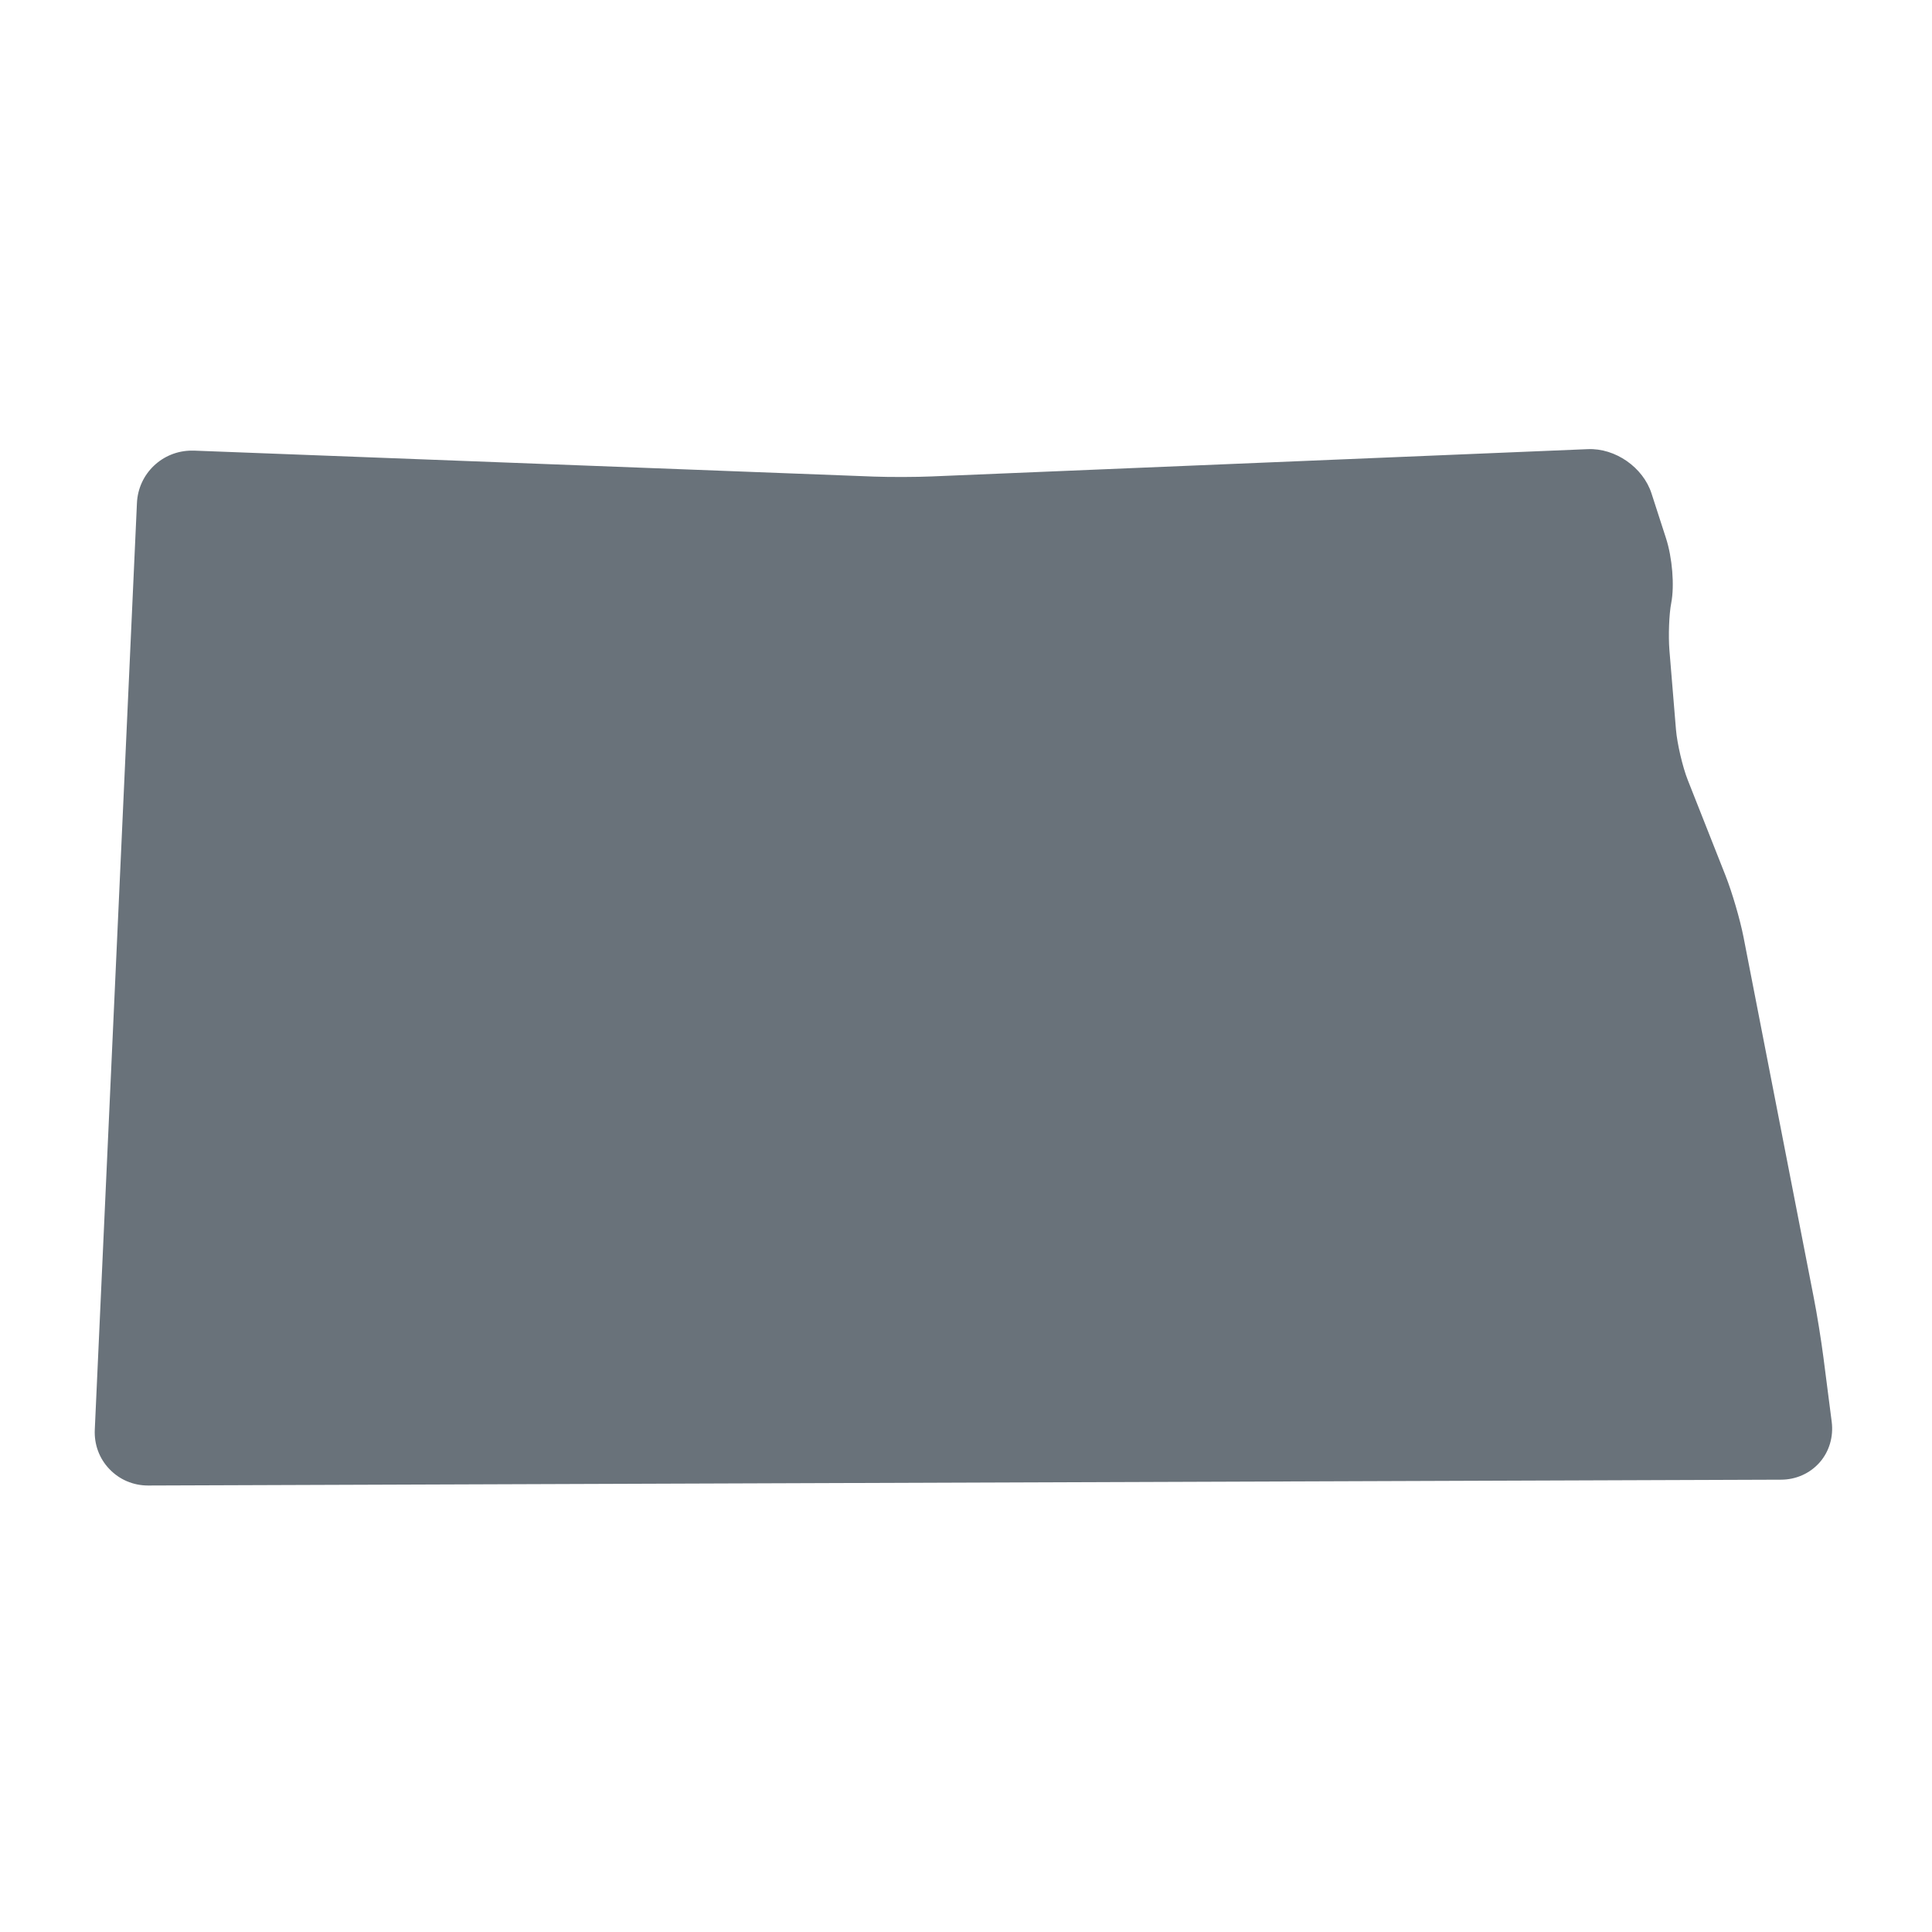 <svg width="50" height="50" viewBox="0 0 50 50" fill="none" xmlns="http://www.w3.org/2000/svg">
<path d="M47.405 36.8L47.19 35.129C47.134 34.695 47.022 33.993 46.936 33.562L45.122 24.251C45.032 23.793 44.828 23.096 44.656 22.659L43.679 20.186C43.546 19.852 43.404 19.242 43.374 18.881L43.204 16.822C43.175 16.457 43.195 15.888 43.252 15.602C43.338 15.154 43.28 14.432 43.114 13.923L42.741 12.77C42.523 12.096 41.805 11.592 41.09 11.624L24.11 12.33C23.726 12.347 23.036 12.35 22.615 12.334L5.019 11.662H4.965C4.203 11.662 3.578 12.257 3.544 13.019L2.453 37.001C2.436 37.384 2.569 37.746 2.831 38.019C3.093 38.294 3.449 38.445 3.831 38.445L46.092 38.294C46.481 38.294 46.843 38.131 47.093 37.847C47.34 37.566 47.453 37.184 47.405 36.8Z" fill="#69727A"/>
</svg>
